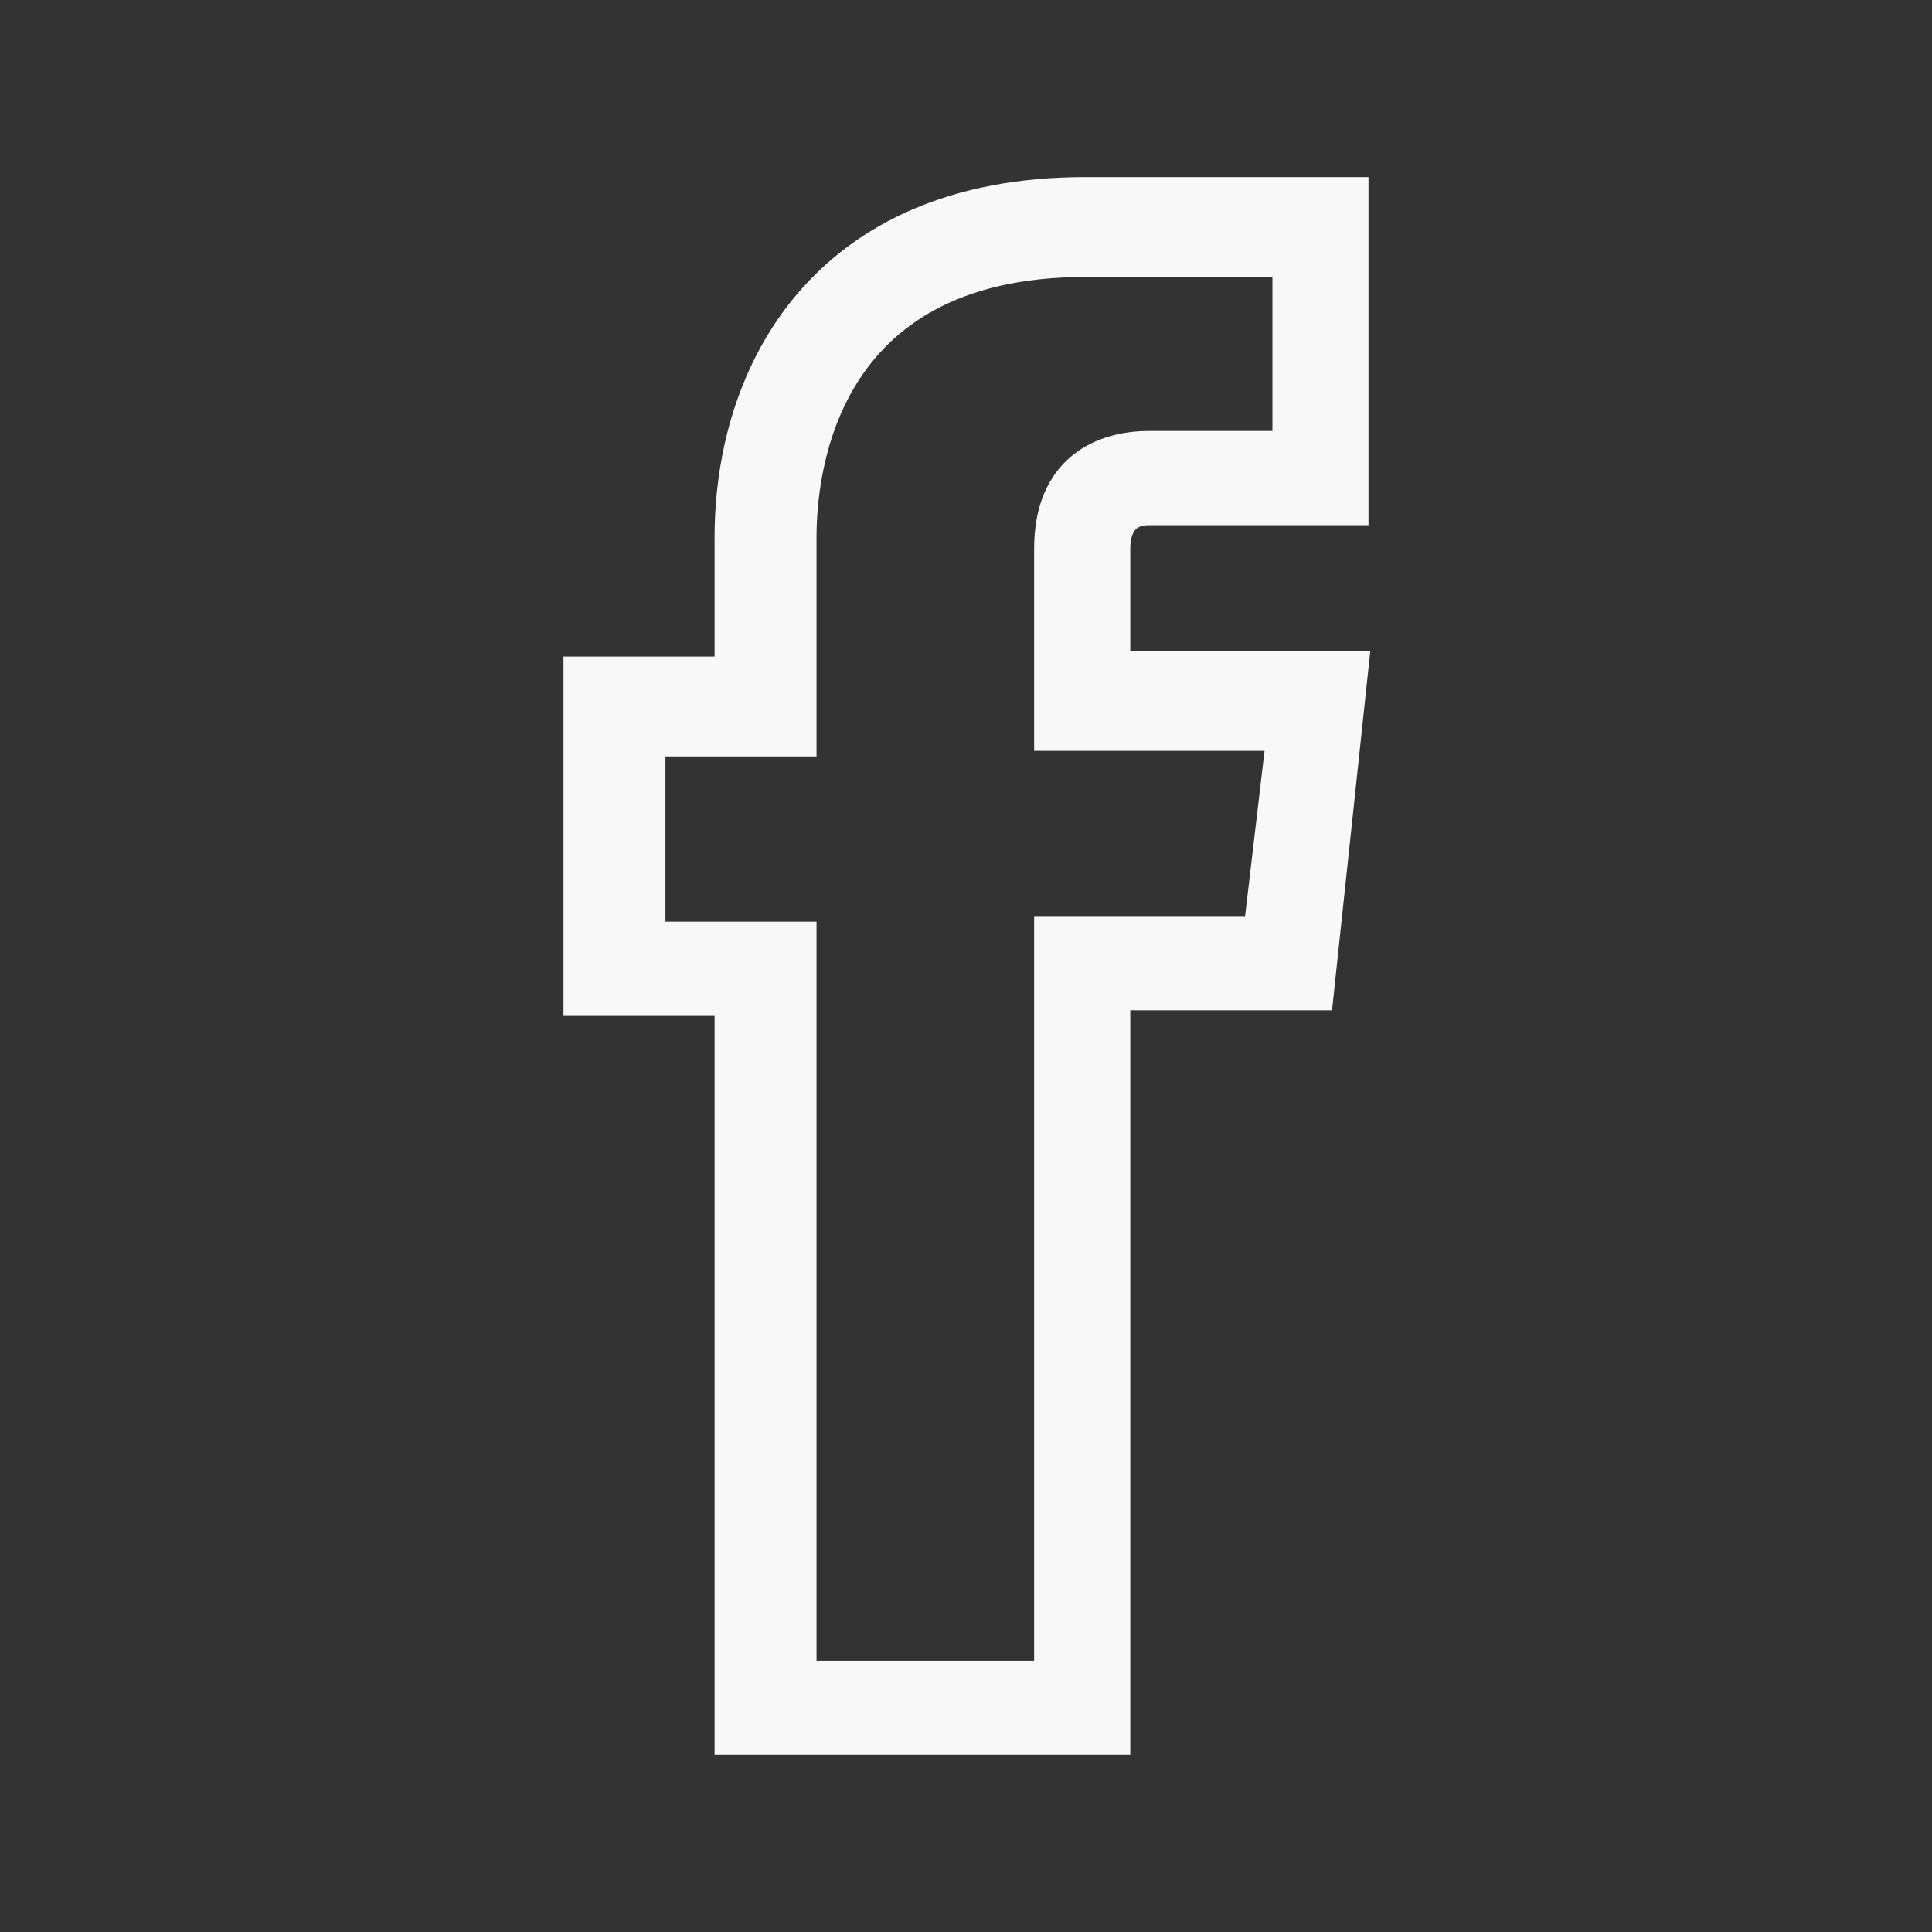 <svg width="30" height="30" viewBox="0 0 30 30" fill="none" xmlns="http://www.w3.org/2000/svg">
<rect x="0" y="0" width="30" height="30" fill="#333333" stroke="none"/>
<path d="M17.301 27H11.346V15.525H9V10.445H11.346V8.343C11.346 5.803 12.79 3 16.85 3H21V7.905H17.842C17.391 7.905 17.301 8.255 17.301 8.518V10.358H21L20.459 15.438H17.301C17.301 15.525 17.301 27 17.301 27ZM12.429 26.037H16.308V14.475H19.556L19.917 11.409H16.308V8.518C16.308 7.292 17.12 6.942 17.842 6.942H20.008V4.051H16.85C12.699 4.051 12.429 7.38 12.429 8.343V11.496H10.083V14.562H12.429V26.037Z" fill="#F8F8F8" stroke="#F8F8F8" stroke-width="0.5" stroke-miterlimit="10"/>
</svg>
